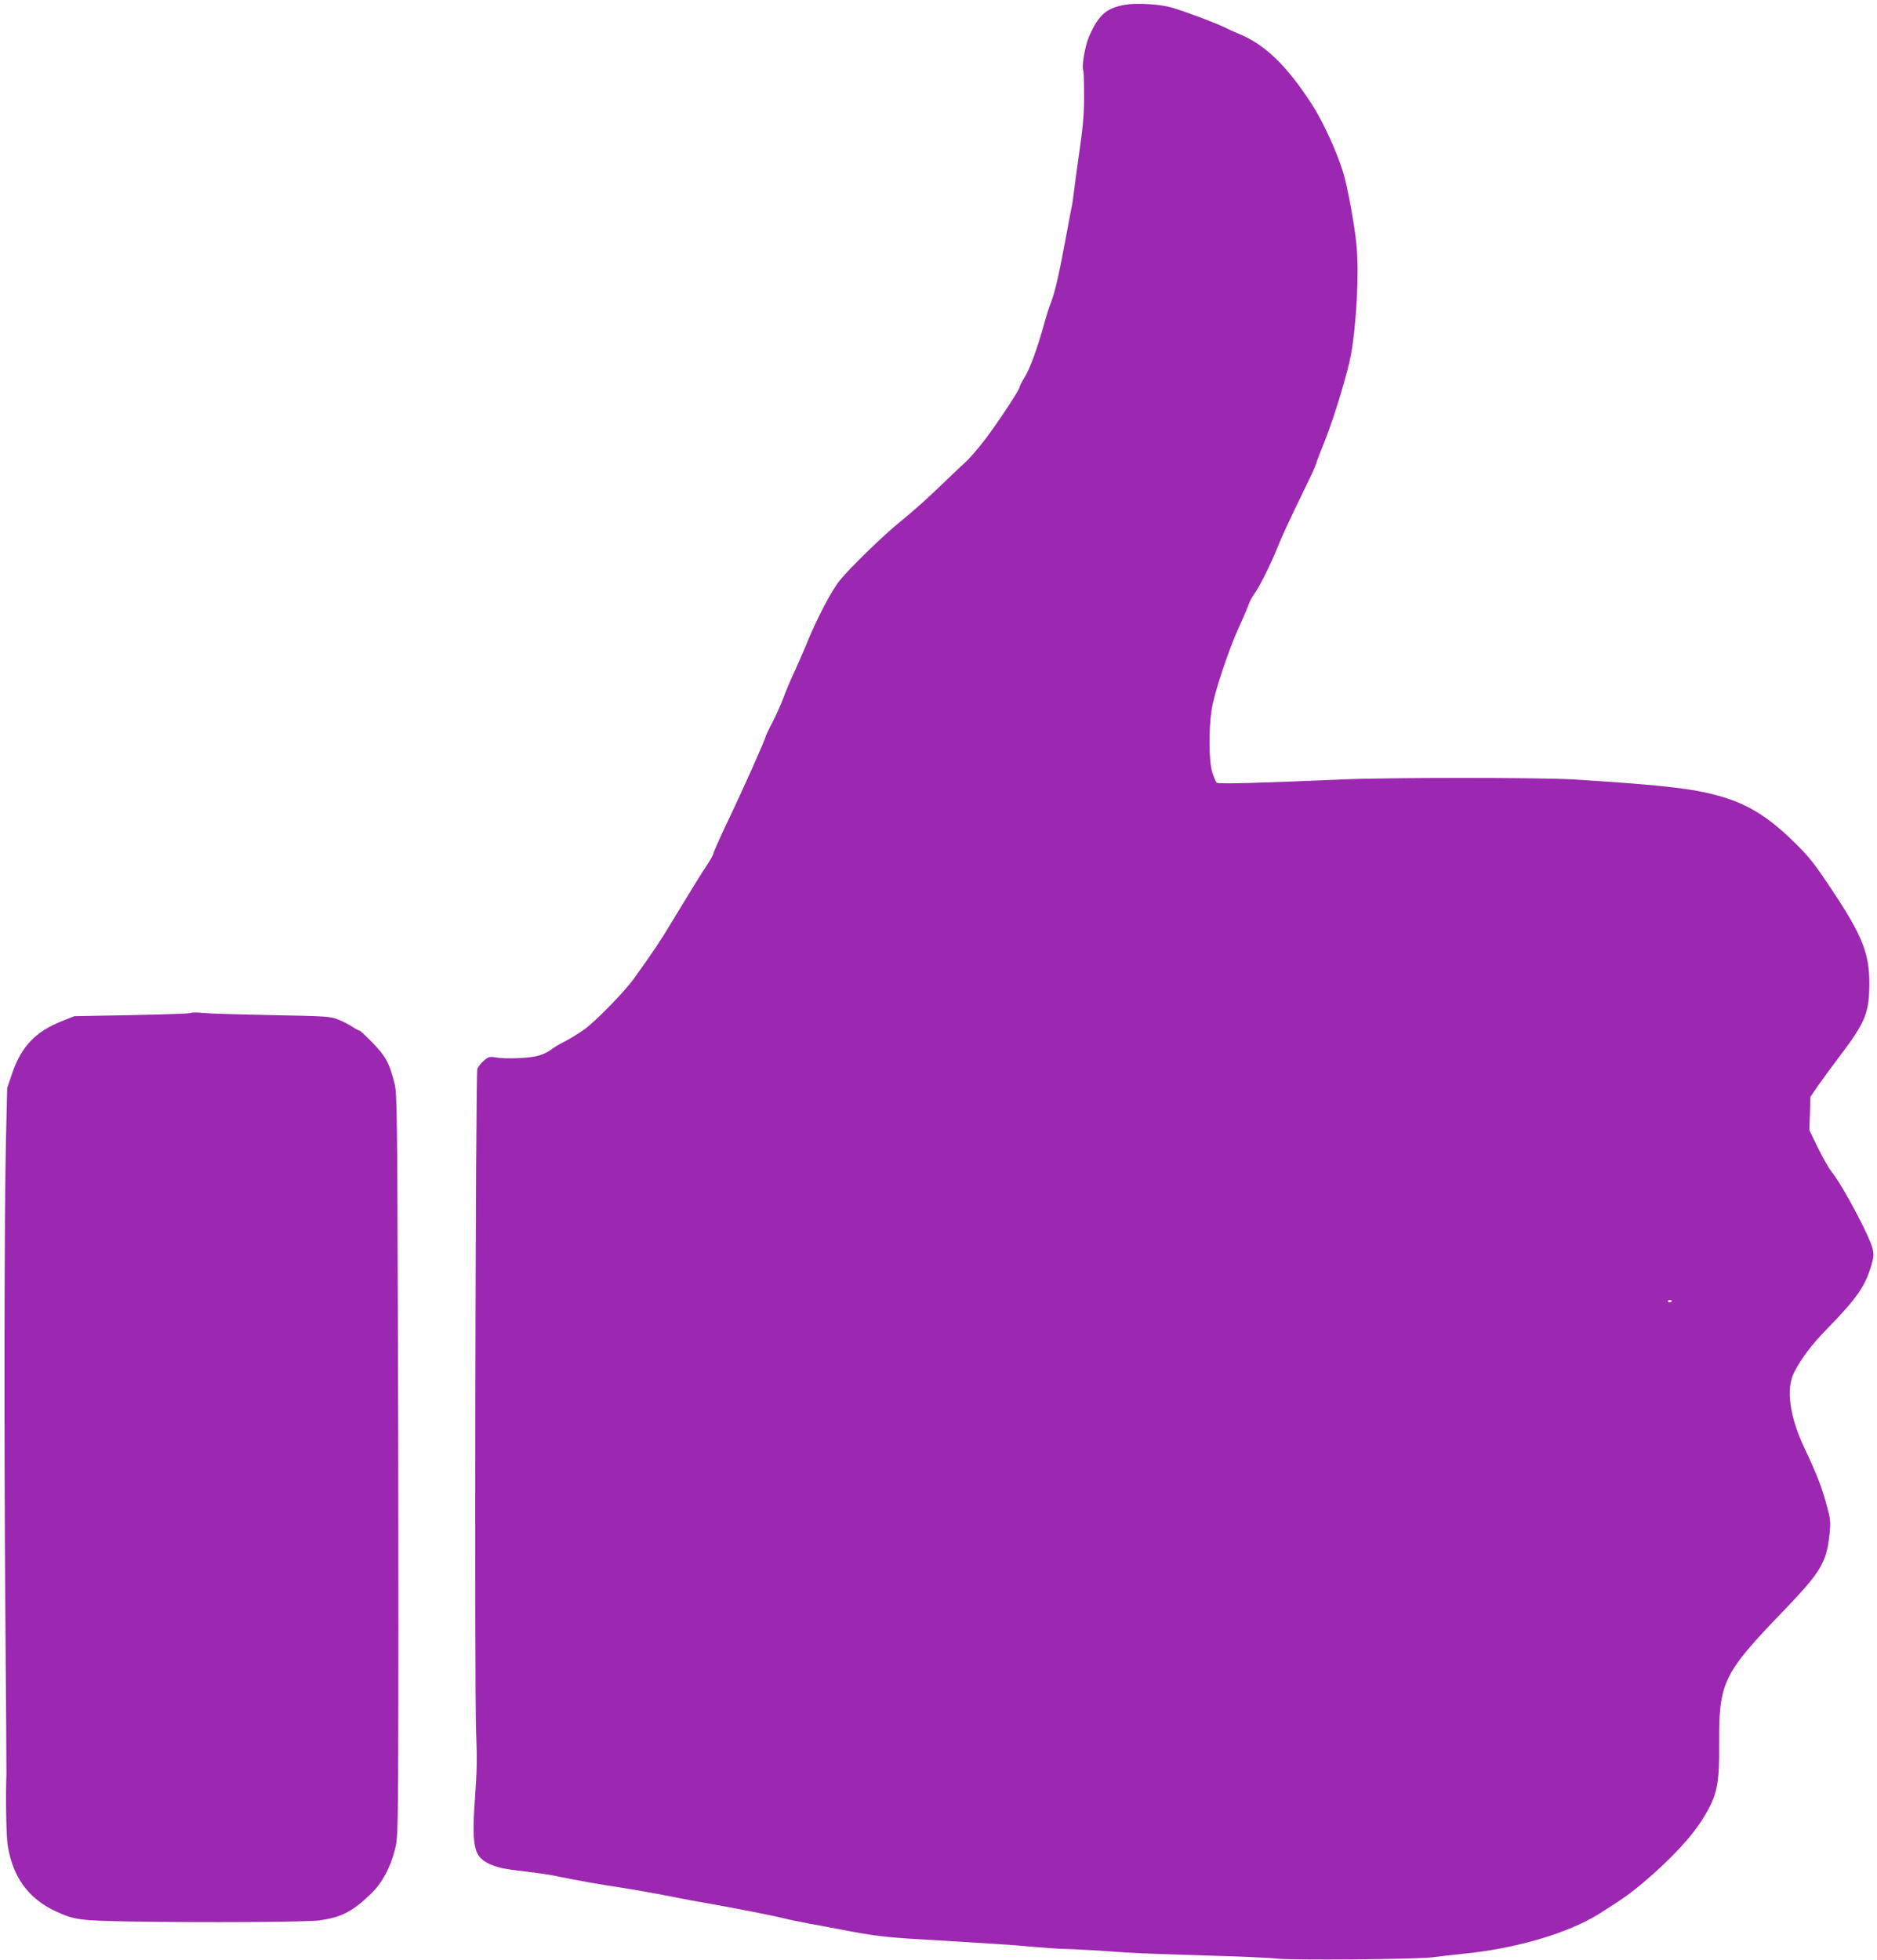 <?xml version="1.0" standalone="no"?>
<!DOCTYPE svg PUBLIC "-//W3C//DTD SVG 20010904//EN"
 "http://www.w3.org/TR/2001/REC-SVG-20010904/DTD/svg10.dtd">
<svg version="1.0" xmlns="http://www.w3.org/2000/svg"
 width="1226pt" height="1280pt" viewBox="0 0 1226 1280"
 preserveAspectRatio="xMidYMid meet">
<g transform="translate(0,1280) scale(0.1,-0.1)"
fill="#9c27b0" stroke="none">
<path d="M7350 12769 c-123 -21 -174 -66 -235 -204 -27 -59 -51 -196 -40 -224
4 -9 6 -86 6 -171 0 -117 -8 -204 -30 -355 -16 -110 -32 -229 -36 -265 -4 -36
-11 -85 -17 -110 -5 -25 -20 -103 -33 -175 -45 -244 -74 -373 -99 -437 -14
-34 -34 -99 -46 -143 -41 -149 -91 -290 -126 -346 -19 -31 -34 -61 -34 -66 0
-17 -136 -224 -222 -338 -46 -60 -105 -130 -133 -154 -27 -25 -86 -80 -130
-123 -109 -106 -206 -193 -295 -265 -106 -85 -326 -299 -393 -381 -57 -69
-157 -262 -225 -432 -17 -41 -51 -118 -75 -171 -25 -53 -57 -129 -71 -169 -15
-40 -47 -111 -71 -158 -25 -47 -45 -89 -45 -94 0 -14 -150 -350 -246 -550 -52
-109 -94 -204 -94 -211 0 -7 -20 -43 -44 -79 -43 -65 -97 -152 -238 -385 -60
-101 -113 -180 -237 -353 -63 -88 -256 -285 -329 -336 -37 -26 -94 -60 -127
-77 -33 -17 -72 -40 -87 -53 -15 -12 -52 -30 -82 -38 -57 -17 -214 -23 -281
-11 -36 6 -45 4 -74 -21 -18 -15 -37 -39 -43 -53 -12 -33 -20 -4039 -8 -4336
7 -163 5 -257 -7 -420 -20 -263 -10 -355 40 -402 41 -38 105 -61 203 -74 44
-5 115 -14 159 -20 43 -5 111 -16 150 -25 100 -21 274 -52 390 -69 99 -15 255
-43 390 -70 39 -8 124 -24 190 -35 193 -34 425 -80 490 -96 33 -9 107 -24 165
-35 58 -10 152 -28 210 -39 211 -41 300 -52 530 -65 453 -27 586 -35 735 -49
83 -7 170 -13 195 -13 60 -1 235 -11 399 -23 73 -5 310 -14 525 -20 215 -6
423 -15 461 -20 92 -12 917 -5 1020 8 44 6 134 16 200 23 344 33 687 134 890
261 155 98 199 129 285 201 185 157 321 302 398 429 88 144 103 215 101 478
-2 404 24 459 418 868 247 257 283 317 303 503 8 82 7 96 -19 191 -32 118 -65
203 -145 372 -97 205 -122 388 -67 494 47 92 115 182 213 282 199 204 252 281
293 423 14 48 15 67 6 104 -22 86 -196 412 -266 499 -18 22 -59 93 -90 157
l-57 117 4 108 3 109 45 66 c25 36 90 125 146 199 169 223 194 284 194 479 0
191 -47 310 -234 592 -128 193 -157 230 -262 332 -154 151 -282 233 -442 284
-184 59 -378 82 -997 121 -215 13 -1207 13 -1505 0 -550 -24 -813 -31 -823
-21 -6 6 -19 37 -29 68 -22 72 -24 275 -4 408 17 110 110 390 181 545 29 63
57 130 63 147 6 18 22 48 35 65 31 41 108 195 147 293 29 74 87 199 195 420
30 61 57 121 61 135 3 14 29 81 57 150 59 146 150 446 171 563 37 204 54 541
36 720 -12 127 -60 385 -87 472 -43 139 -134 336 -205 445 -167 257 -309 392
-481 461 -26 11 -67 29 -90 41 -51 26 -259 104 -345 129 -76 22 -228 31 -302
18z m3570 -8463 c0 -11 -19 -15 -25 -6 -3 5 1 10 9 10 9 0 16 -2 16 -4z"/>
<path d="M1248 6185 c-4 -4 -177 -10 -385 -14 l-378 -7 -82 -33 c-168 -66
-262 -164 -321 -333 l-35 -103 -8 -335 c-11 -482 -13 -1956 -4 -3110 5 -547 7
-1013 7 -1035 -6 -163 -1 -412 9 -470 34 -205 135 -343 312 -426 123 -57 156
-61 487 -67 490 -8 1152 -4 1234 7 146 20 217 57 337 172 76 74 127 168 159
292 19 75 20 119 22 980 1 496 0 1588 -3 2427 -4 1365 -6 1532 -21 1590 -34
137 -56 178 -141 267 -44 45 -84 83 -89 83 -4 0 -26 11 -47 25 -21 14 -63 36
-92 47 -51 21 -78 22 -434 29 -209 4 -411 10 -450 14 -38 4 -73 4 -77 0z"/>
</g>
</svg>
